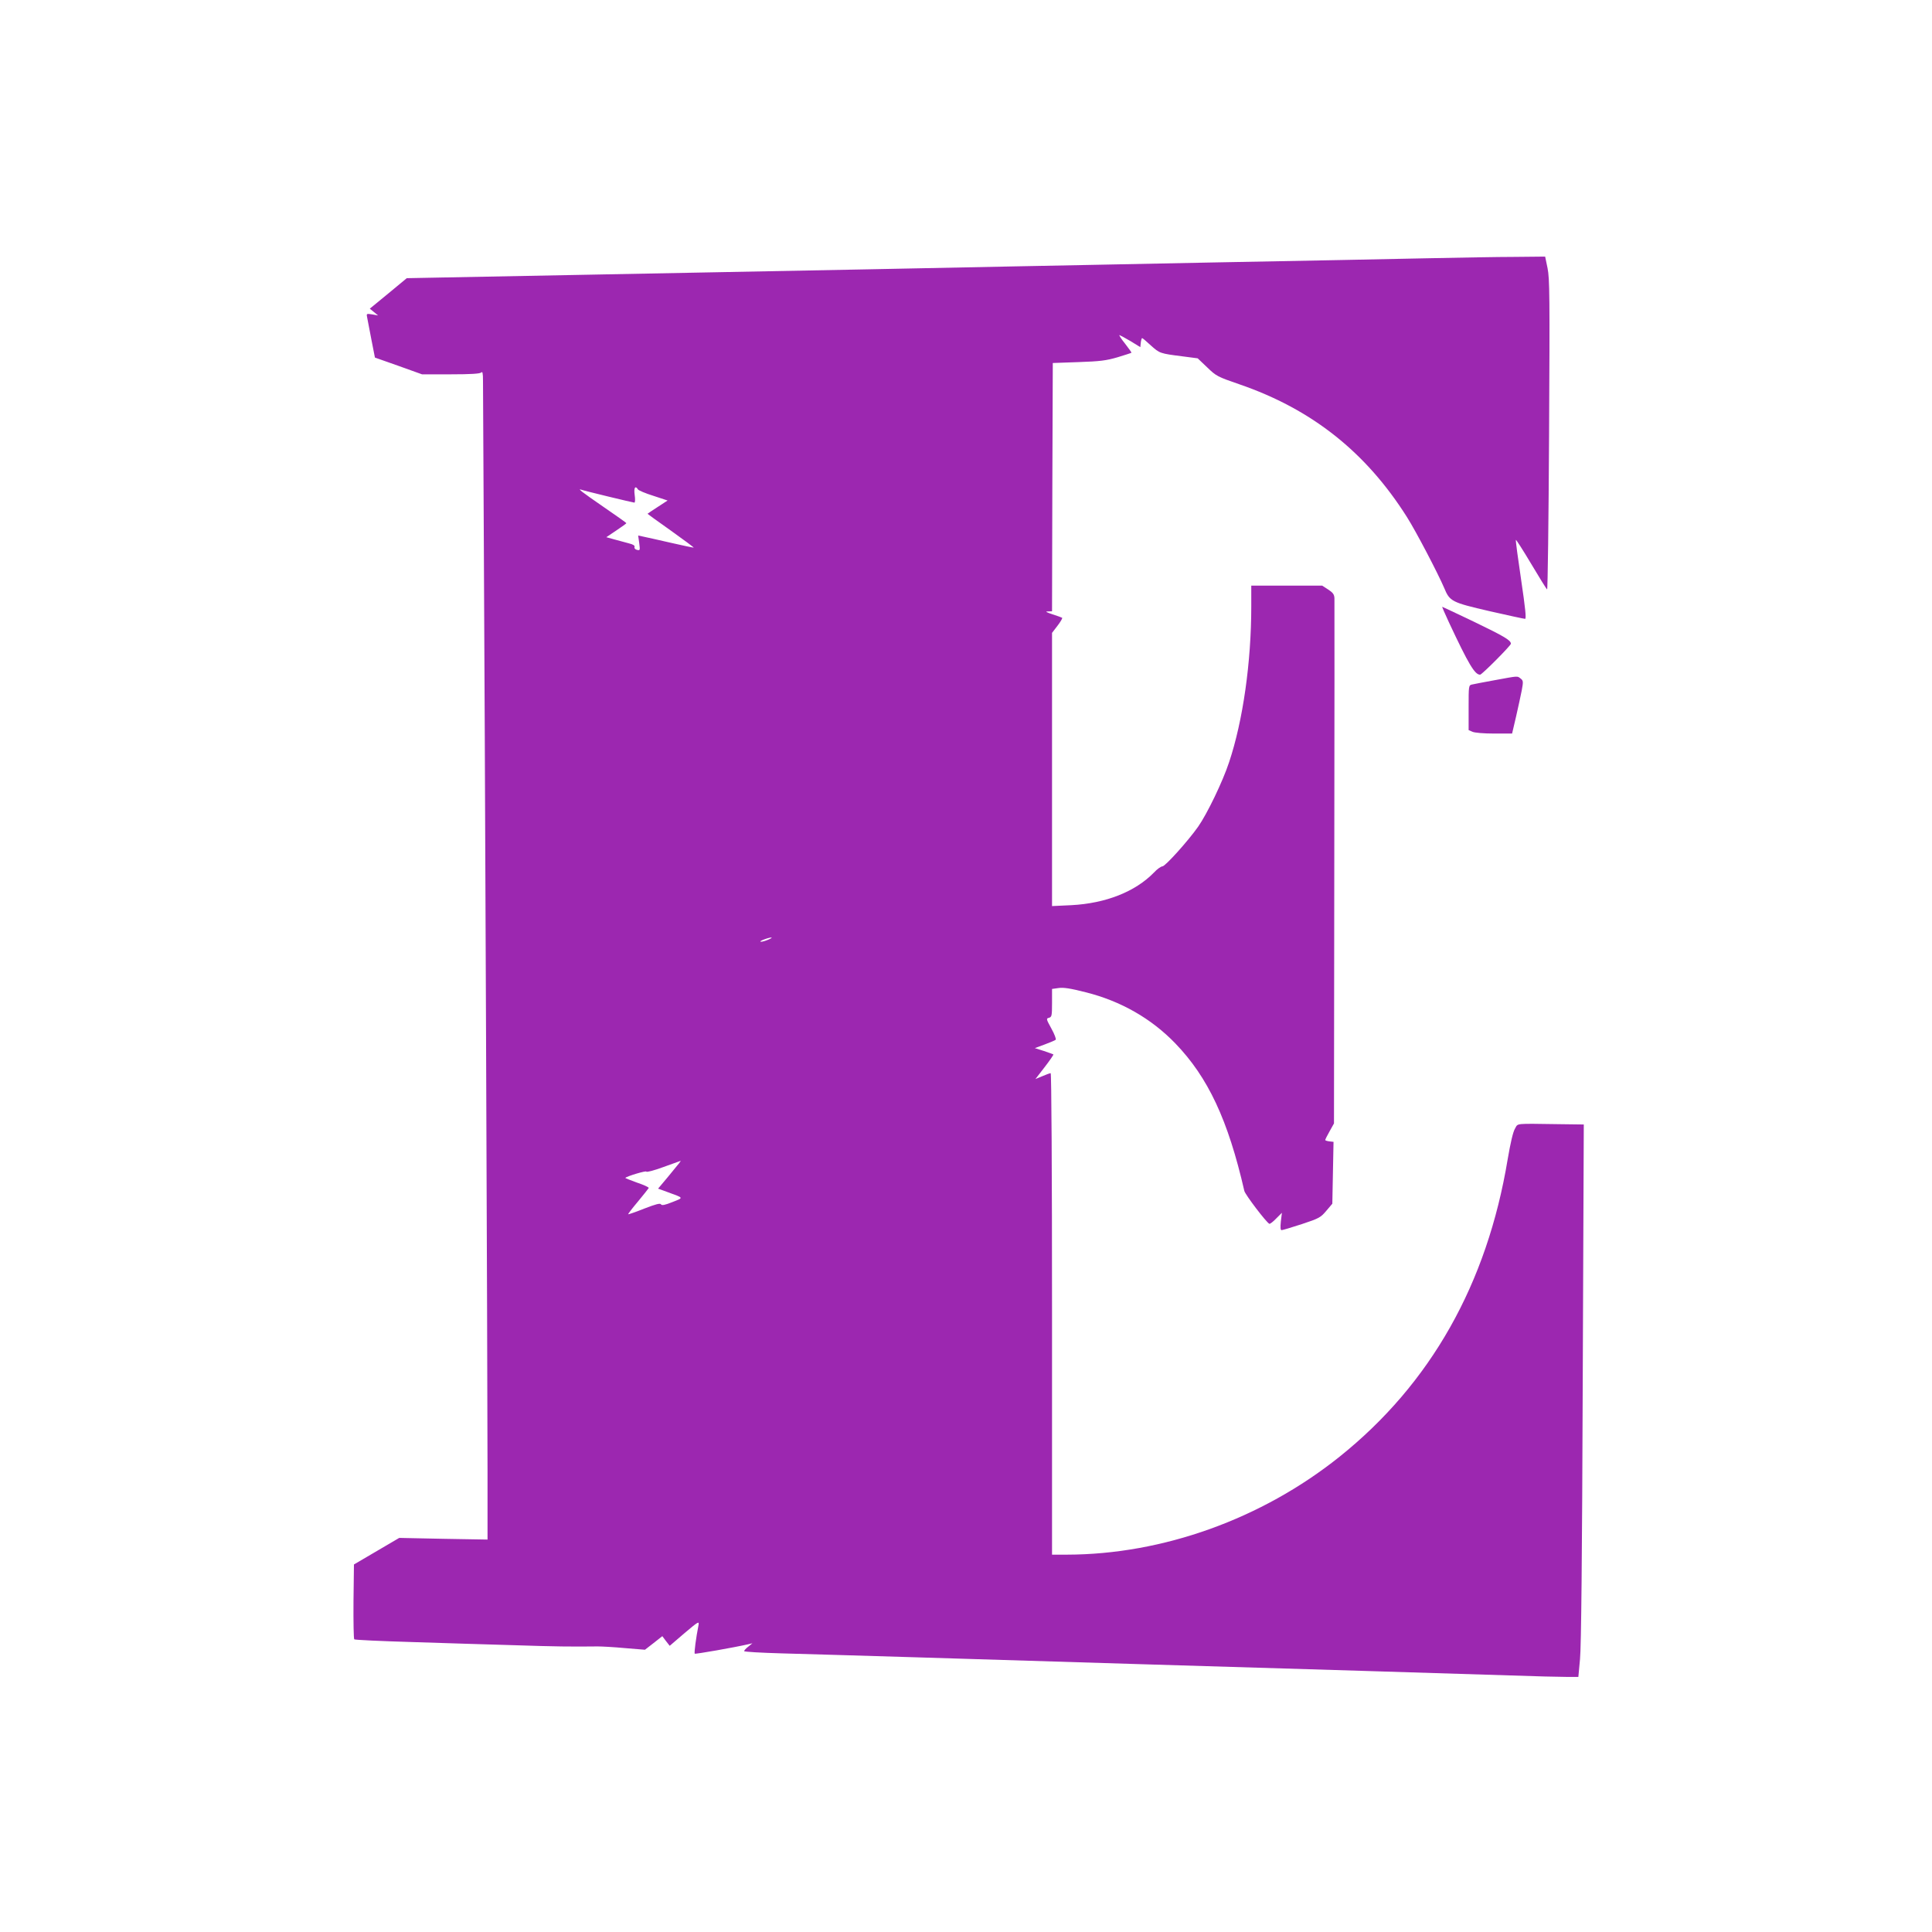 <?xml version="1.0" standalone="no"?>
<!DOCTYPE svg PUBLIC "-//W3C//DTD SVG 20010904//EN"
 "http://www.w3.org/TR/2001/REC-SVG-20010904/DTD/svg10.dtd">
<svg version="1.0" xmlns="http://www.w3.org/2000/svg"
 width="1280pt" height="1280pt" viewBox="0 0 1280 1280"
 preserveAspectRatio="xMidYMid meet">
<g transform="translate(0,1280) scale(0.1,-0.1)"
fill="#9c27b0" stroke="none">
<path d="M9460 11089 c-206 -5 -850 -17 -1430 -28 -580 -12 -1172 -23 -1315
-26 -311 -7 -1304 -26 -2870 -56 l-1150 -22 -122 -101 -123 -101 27 -22 28
-23 -39 7 c-39 6 -39 6 -33 -23 3 -16 16 -82 28 -146 l23 -117 156 -55 156
-56 190 0 c134 0 194 4 202 12 9 9 12 -3 12 -57 0 -39 2 -475 5 -970 7 -1182
25 -5651 25 -6243 l0 -462 -293 5 -292 6 -150 -88 -150 -88 -3 -244 c-1 -135
1 -248 5 -252 5 -4 177 -12 383 -18 206 -7 512 -16 680 -21 269 -9 377 -10
550 -8 25 0 105 -4 179 -11 l134 -11 58 45 57 45 24 -32 25 -32 98 84 c91 77
98 81 93 54 -17 -86 -30 -185 -25 -190 4 -4 262 41 357 63 l25 6 -27 -22 c-16
-12 -28 -26 -28 -30 0 -5 111 -11 248 -15 136 -4 535 -15 887 -26 835 -26
2131 -65 2965 -90 366 -11 802 -25 969 -30 167 -6 339 -10 381 -10 l77 0 11
118 c8 78 14 684 18 1830 l7 1712 -157 2 c-307 4 -277 8 -299 -30 -13 -21 -30
-96 -48 -201 -137 -828 -511 -1489 -1114 -1972 -516 -413 -1172 -648 -1807
-649 l-98 0 0 1595 c0 961 -4 1595 -9 1595 -5 0 -30 -9 -55 -20 l-46 -19 61
79 c34 44 60 82 58 84 -2 2 -31 12 -63 23 l-60 19 65 24 c35 13 68 27 73 31 5
4 -8 38 -28 74 -35 64 -36 67 -16 72 18 5 20 13 20 98 l0 93 43 6 c32 5 78 -2
180 -28 232 -58 435 -174 594 -339 217 -225 349 -507 457 -977 5 -24 148 -212
166 -218 4 -2 25 14 45 35 l38 38 -7 -57 c-4 -40 -3 -58 5 -58 6 0 67 18 134
40 115 38 125 44 162 88 l40 47 4 205 4 205 -27 3 c-16 2 -28 6 -28 9 0 4 13
30 29 58 l29 52 2 1724 c1 948 2 1738 1 1755 -1 25 -9 37 -41 58 l-40 26 -235
0 -235 0 0 -137 c0 -371 -55 -758 -147 -1033 -42 -128 -146 -343 -205 -427
-67 -95 -218 -263 -237 -263 -9 0 -35 -18 -56 -41 -124 -127 -319 -204 -547
-216 l-128 -6 0 905 0 905 36 47 c20 26 34 50 31 53 -3 2 -32 13 -64 23 -42
14 -50 19 -31 19 l28 1 2 823 3 822 170 6 c143 5 184 10 259 32 49 15 90 28
92 30 2 1 -17 28 -42 60 -25 31 -42 57 -37 57 4 -1 37 -19 73 -40 l65 -40 3
30 c2 16 6 30 9 30 3 0 29 -22 58 -49 58 -52 60 -53 210 -72 l100 -13 63 -60
c60 -58 68 -62 213 -112 480 -165 838 -449 1110 -879 62 -98 205 -372 247
-470 37 -90 50 -96 300 -154 123 -28 229 -51 236 -51 9 0 2 69 -26 258 -21
141 -37 260 -35 265 1 4 47 -67 101 -158 54 -91 102 -168 106 -170 4 -2 10
458 13 1023 5 922 4 1035 -10 1105 l-16 77 -201 -2 c-111 0 -370 -5 -576 -9z
m-5233 -1532 c4 -6 50 -26 102 -42 l94 -31 -66 -43 c-37 -24 -67 -44 -67 -45
0 -1 69 -51 154 -111 85 -61 153 -111 152 -113 -2 -1 -70 13 -152 32 -82 19
-164 37 -183 41 l-33 7 7 -50 c6 -48 6 -50 -15 -45 -12 3 -19 11 -16 19 3 9
-8 17 -37 24 -23 6 -66 18 -96 26 l-54 15 67 45 c36 24 66 46 66 48 0 2 -70
52 -155 110 -145 100 -173 122 -142 111 18 -7 341 -85 350 -85 5 0 6 23 2 50
-7 49 4 66 22 37z m864 -2982 c-18 -8 -41 -15 -50 -14 -9 0 0 7 19 14 47 18
74 18 31 0z m-592 -1482 c-8 -10 -42 -51 -76 -93 l-63 -75 63 -23 c110 -40
108 -36 32 -66 -50 -20 -70 -24 -76 -15 -5 9 -35 1 -110 -28 -57 -23 -105 -39
-107 -38 -2 2 27 40 65 85 37 45 69 85 71 89 2 5 -33 21 -78 36 -44 16 -79 30
-77 31 11 12 137 49 139 42 2 -6 53 8 113 30 61 22 112 40 114 41 2 0 -3 -7
-10 -16z"/>
<path d="M9599 8678 c131 -280 172 -348 207 -348 12 0 204 193 204 205 0 23
-42 48 -245 146 -114 54 -208 99 -210 99 -2 0 18 -46 44 -102z"/>
<path d="M9905 8294 c-71 -13 -140 -26 -152 -29 -23 -5 -23 -8 -23 -154 l0
-148 25 -11 c15 -7 76 -12 144 -12 l119 0 26 111 c14 61 31 140 38 175 11 59
10 65 -8 79 -23 17 -11 18 -169 -11z"/>
</g>
</svg>
